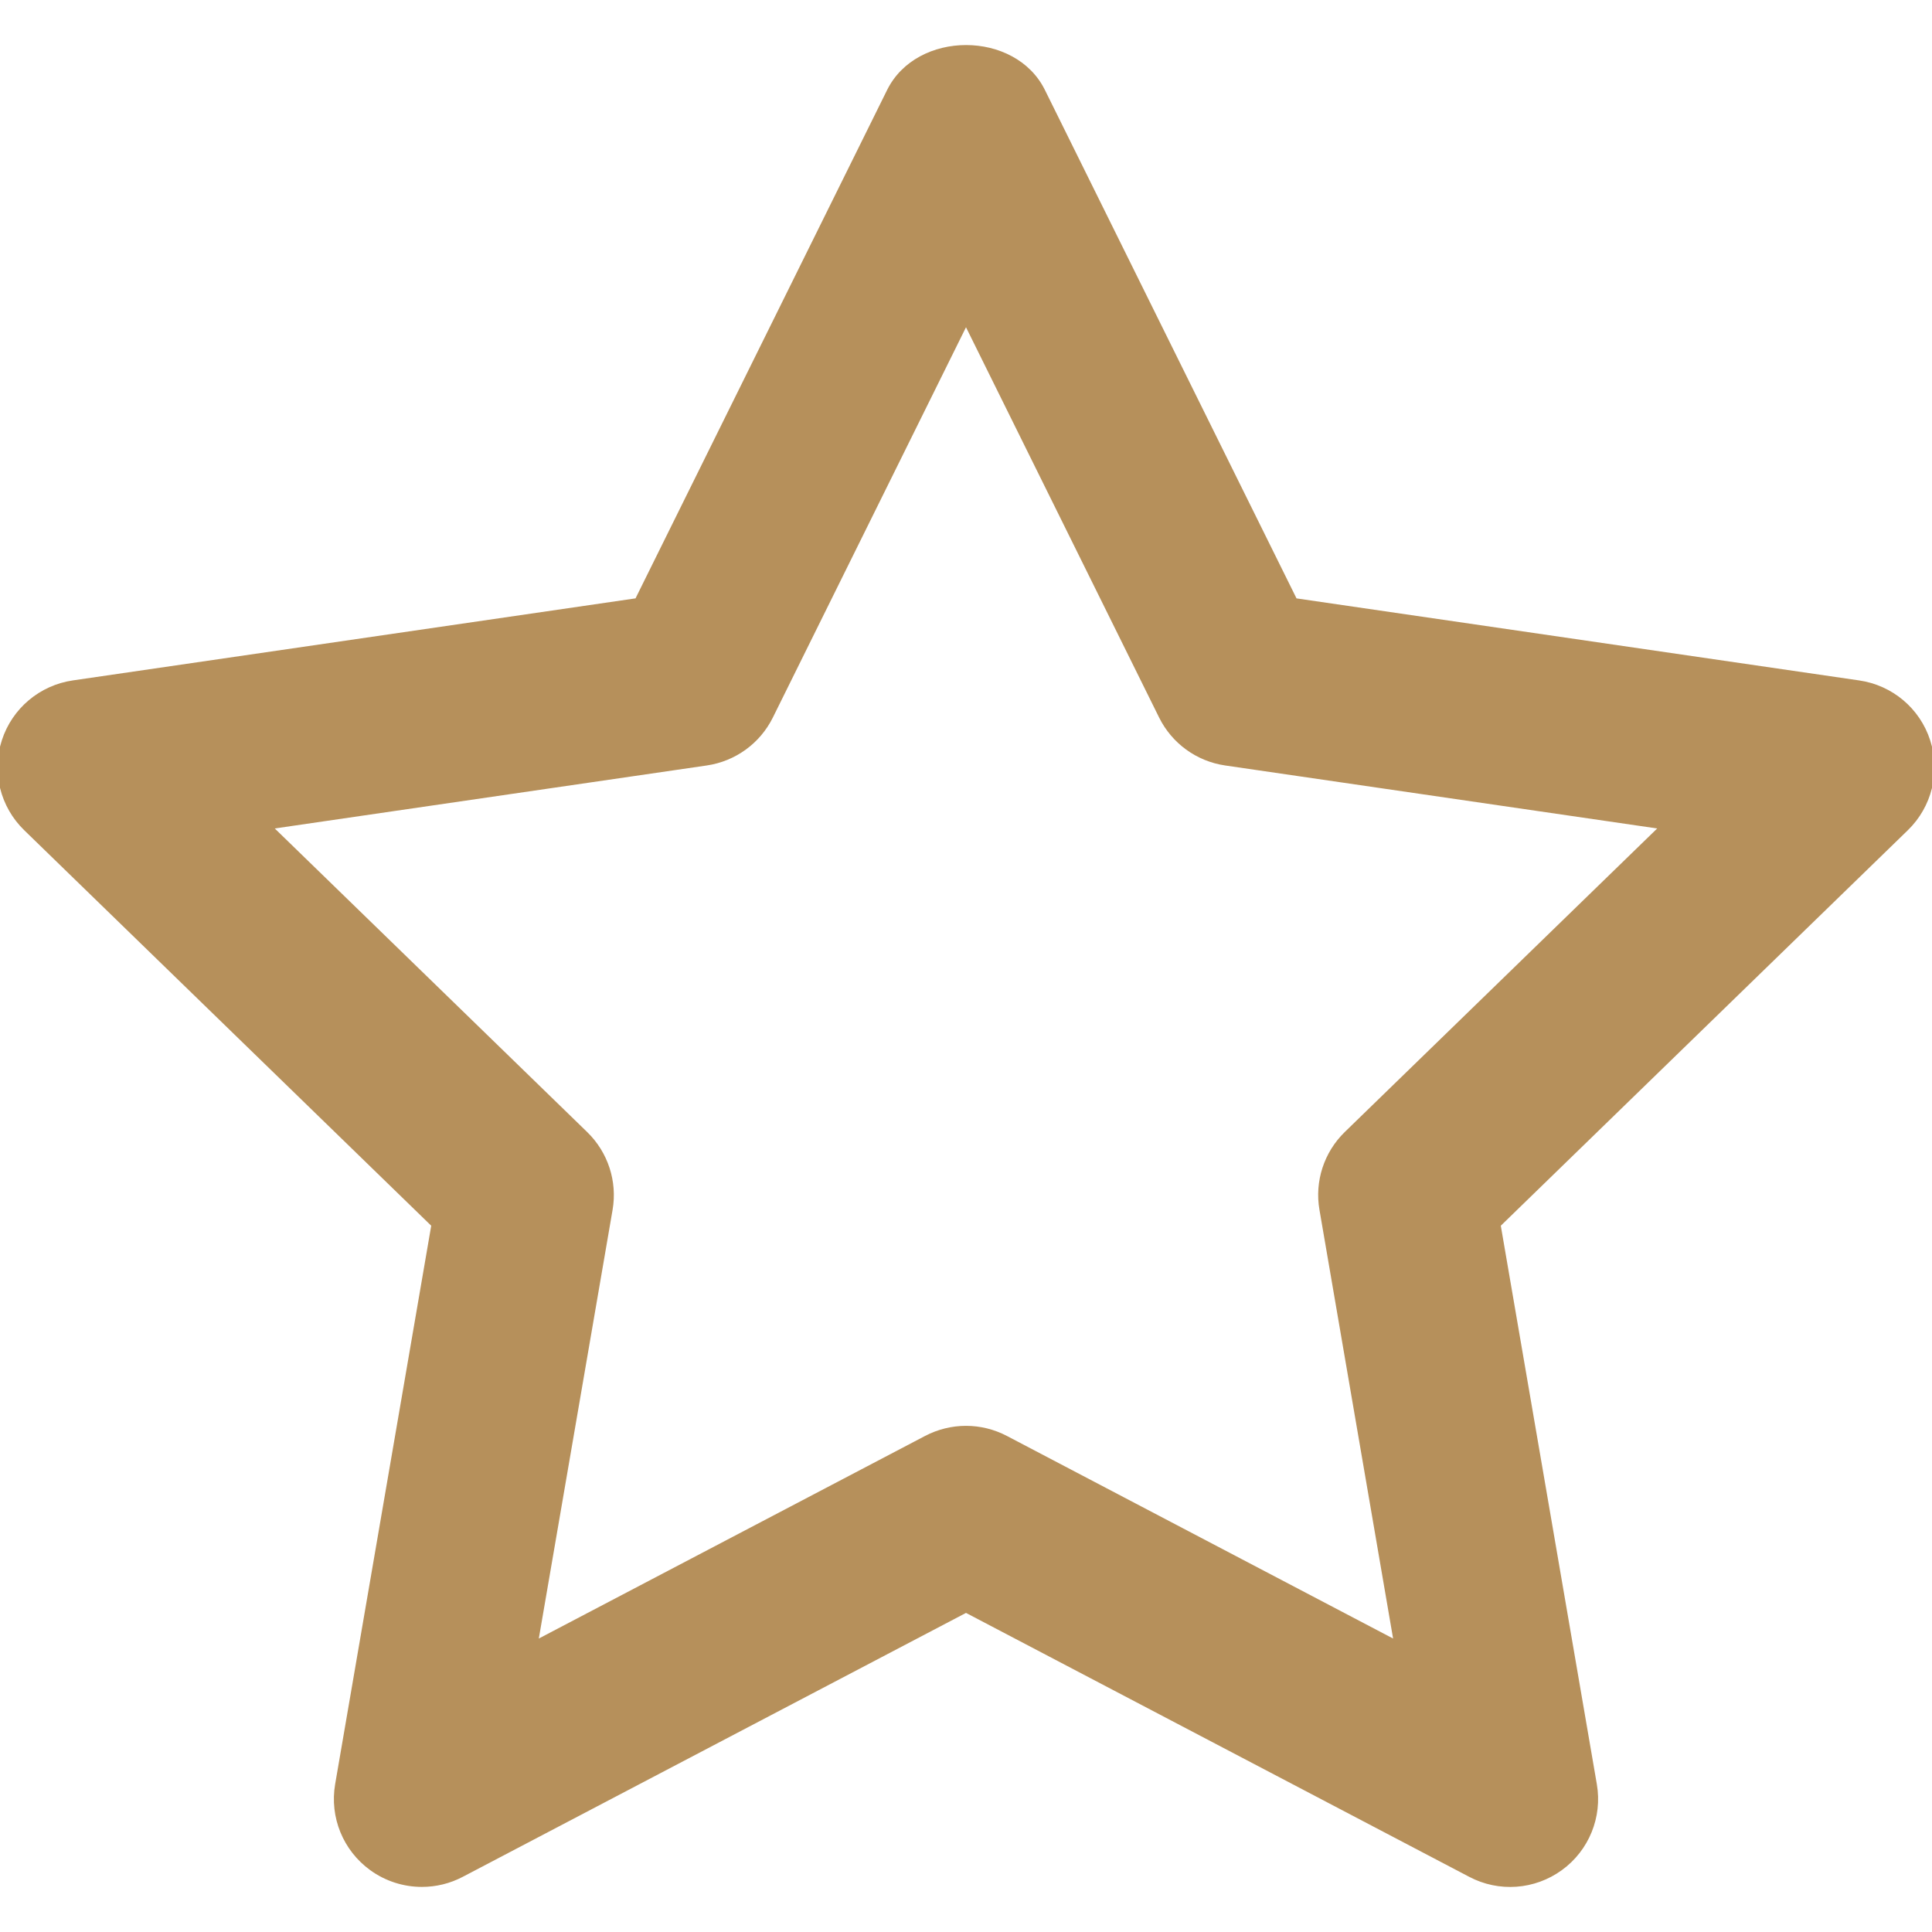 <?xml version="1.0" encoding="UTF-8"?> <svg xmlns="http://www.w3.org/2000/svg" xmlns:xlink="http://www.w3.org/1999/xlink" version="1.1" id="Layer_1" x="0px" y="0px" width="80px" height="80px" viewBox="0 0 80 80" xml:space="preserve"> <path fill="#B6905B" d="M17.471,78.133c-0.755,0-1.508-0.234-2.143-0.695c-1.121-0.813-1.684-2.19-1.451-3.555l3.979-23.129 L1.001,34.376c-0.993-0.966-1.353-2.409-0.923-3.727c0.427-1.316,1.568-2.276,2.941-2.475l23.297-3.397l10.417-21.05 c1.228-2.482,5.311-2.482,6.535,0l10.418,21.051l23.297,3.397c1.375,0.199,2.515,1.159,2.94,2.475 c0.429,1.318,0.071,2.761-0.923,3.727L62.145,50.754l3.977,23.129c0.234,1.363-0.328,2.742-1.449,3.555 c-1.124,0.816-2.611,0.926-3.841,0.275L40,66.787L19.167,77.713C18.635,77.994,18.051,78.133,17.471,78.133z M40,59.041 c0.585,0,1.165,0.141,1.697,0.42l15.988,8.387l-3.049-17.752c-0.205-1.178,0.188-2.383,1.045-3.219l12.94-12.572l-17.886-2.608 c-1.186-0.172-2.211-0.916-2.74-1.989L40,13.551l-7.996,16.157c-0.53,1.073-1.554,1.816-2.741,1.989l-17.886,2.608l12.938,12.572 c0.86,0.836,1.253,2.041,1.051,3.219l-3.055,17.752l15.991-8.387C38.834,59.182,39.418,59.041,40,59.041z"></path> </svg> 